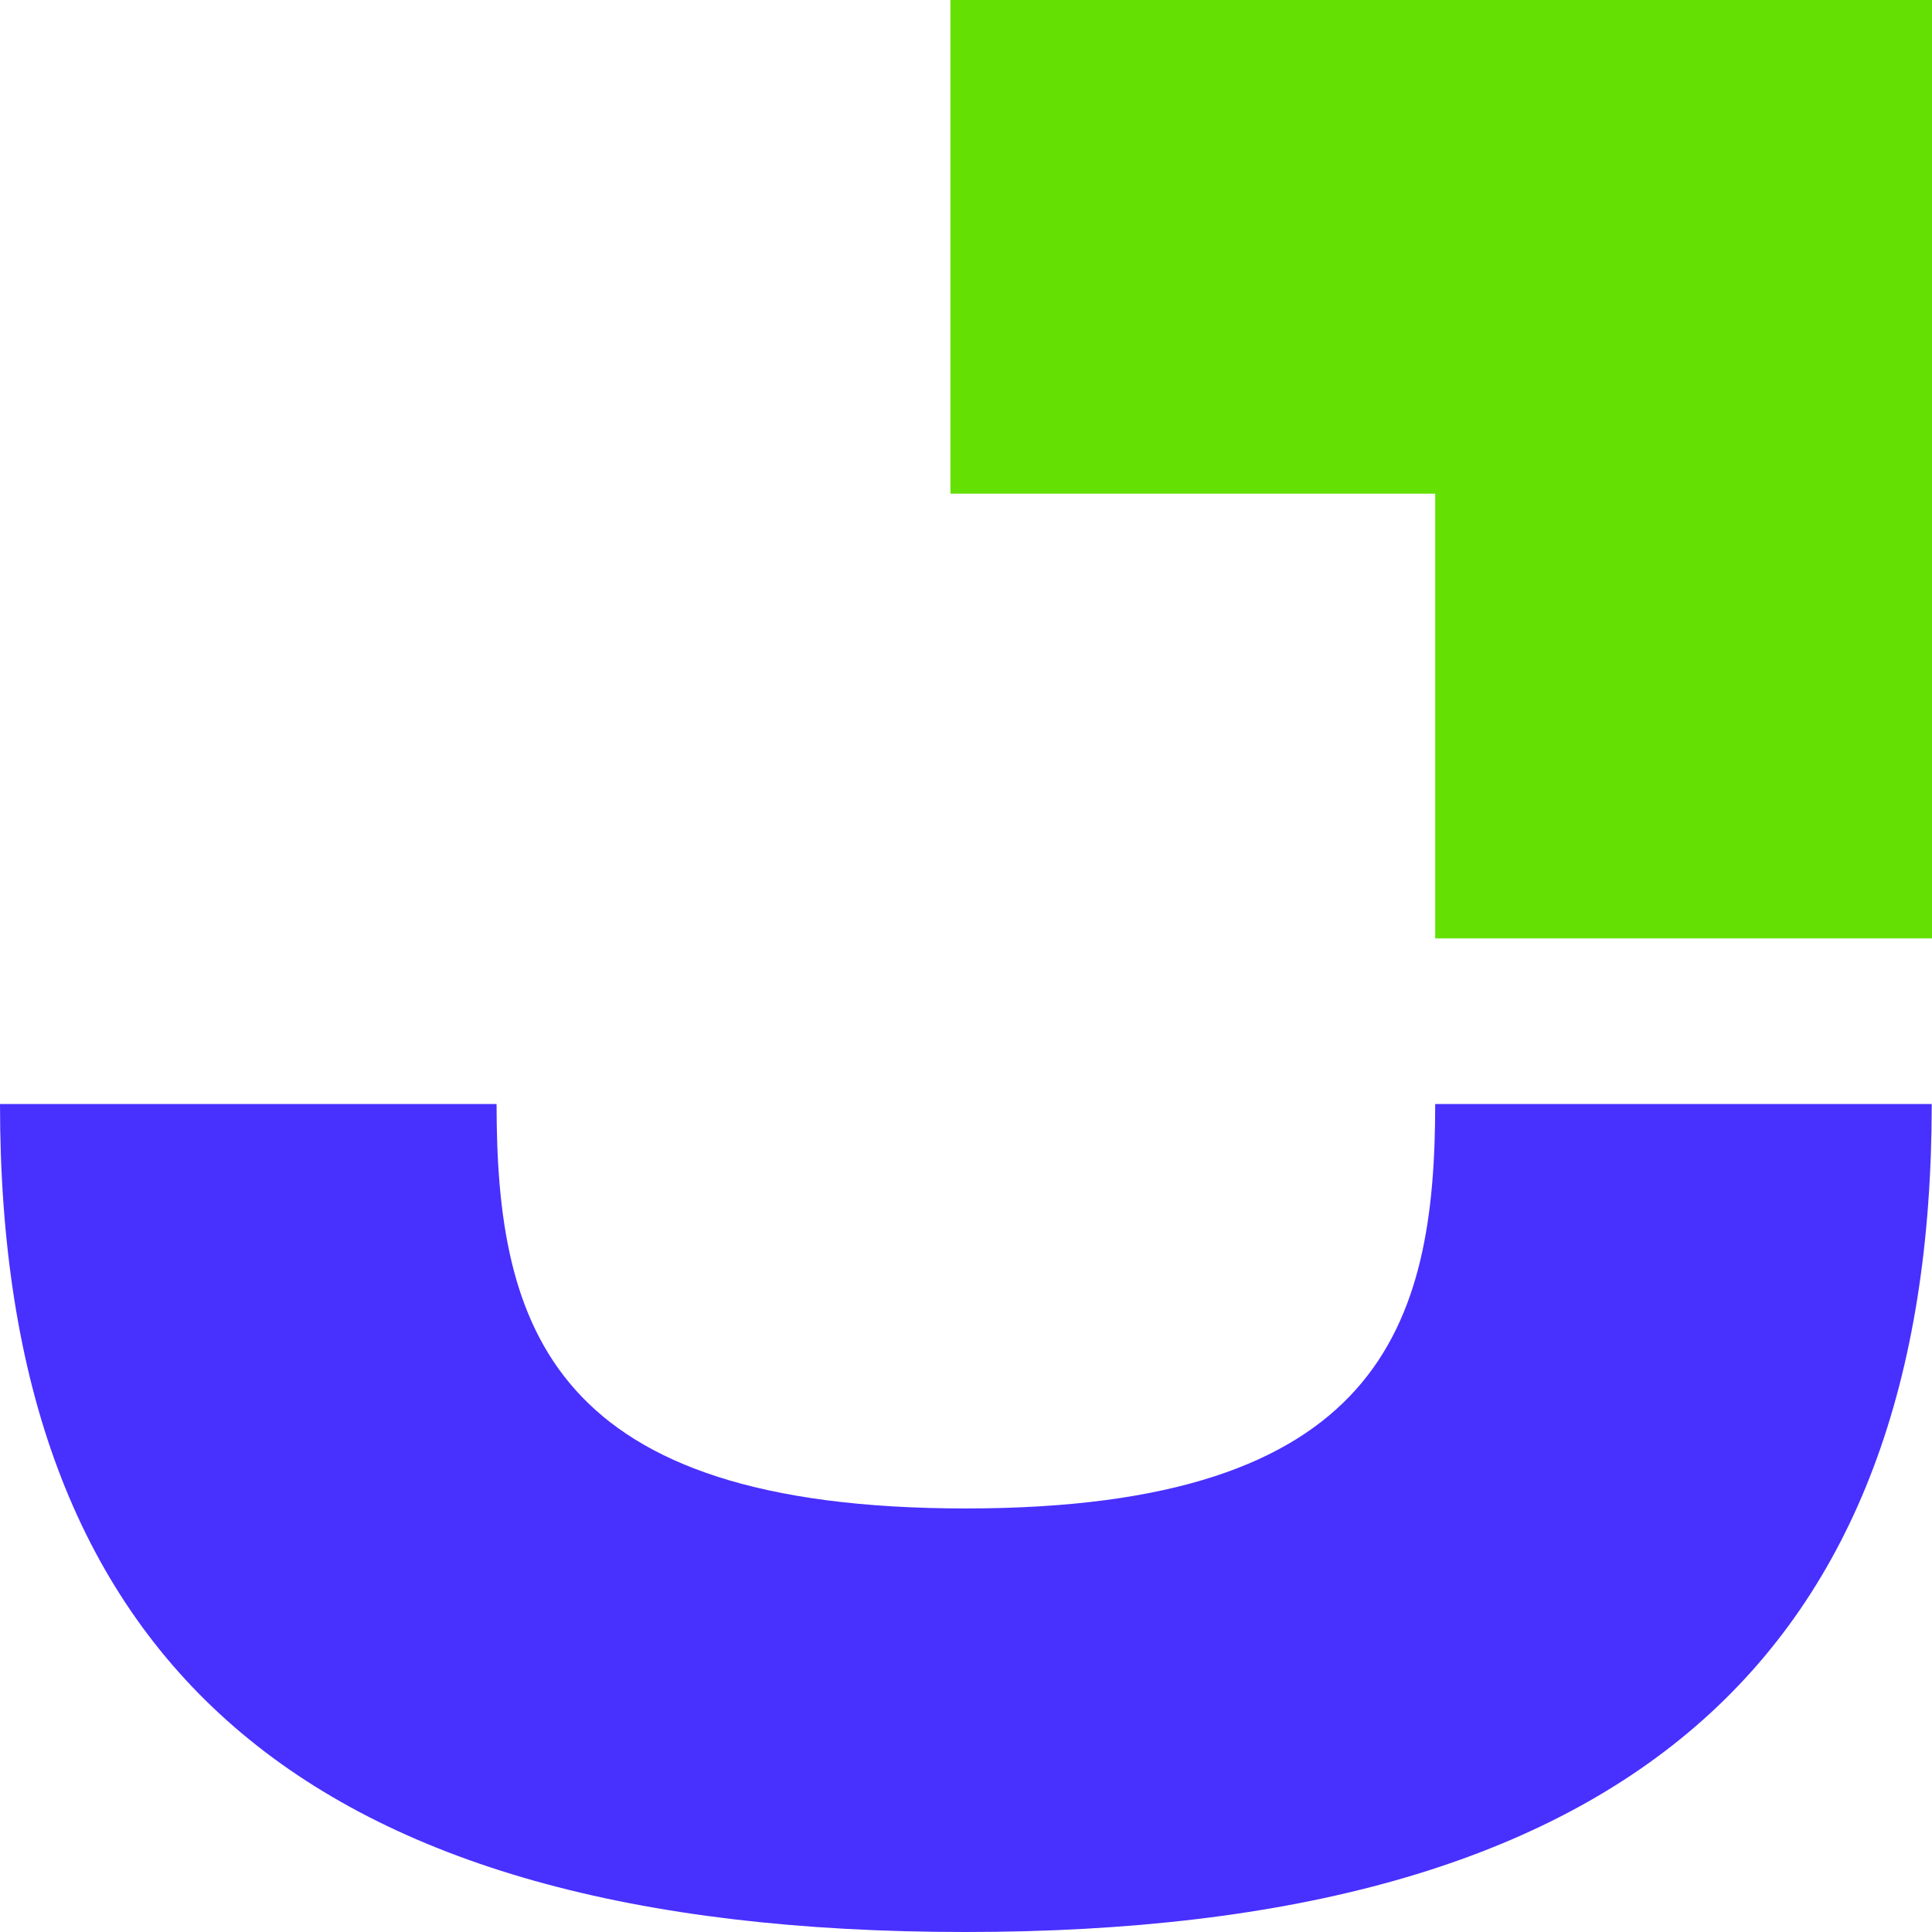 <svg width="35" height="35" viewBox="0 0 35 35" fill="none" xmlns="http://www.w3.org/2000/svg">
<path fill-rule="evenodd" clip-rule="evenodd" d="M26 20C26 24.013 25.014 27.327 17.499 27.327C9.983 27.327 8.996 24.055 8.996 20H0C0 30.095 5.492 35 17.485 35C29.436 35 34.995 30.053 34.995 20H26Z" fill="#4830FF"/>
<path d="M17.218 0V8.943H26V17H35.002V0H17.218Z" fill="#64E102"/>
</svg>
